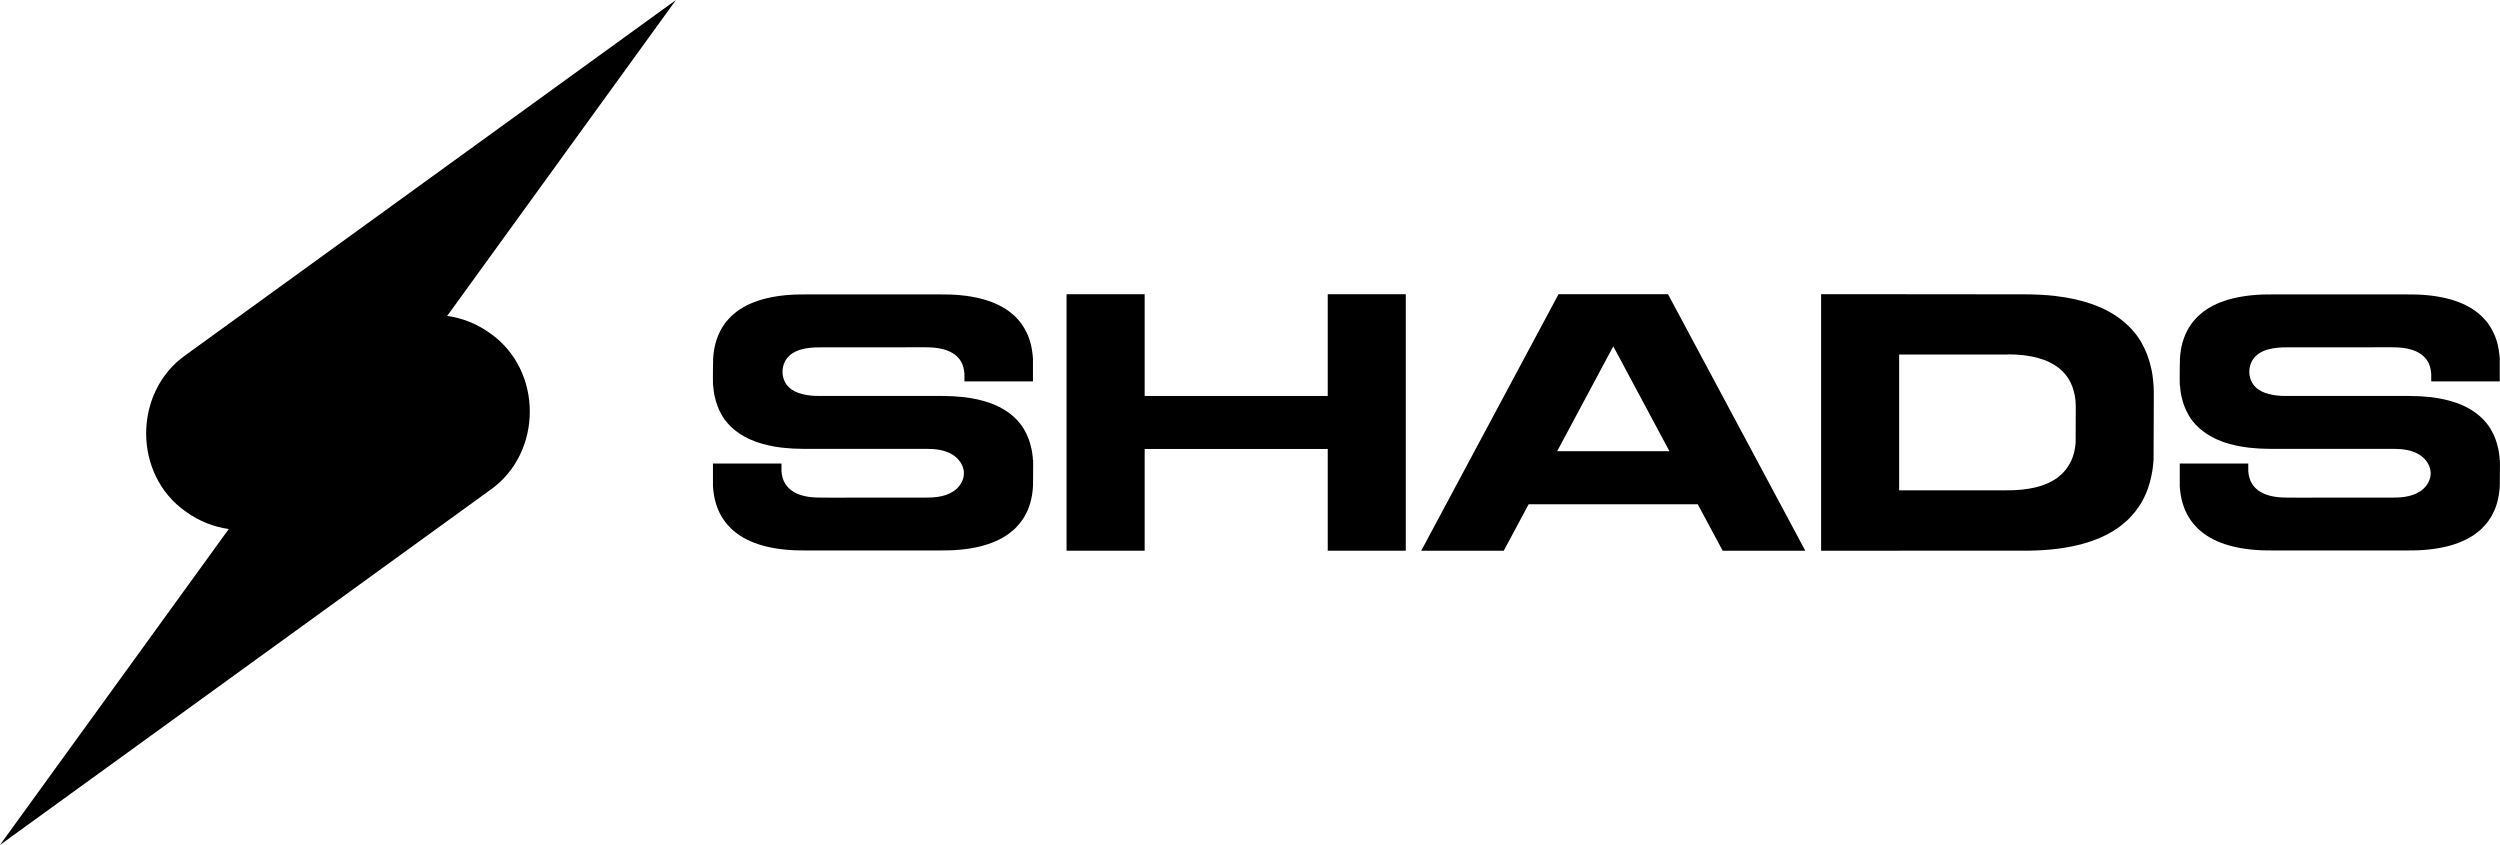 <svg viewBox="0 0 409.38 138.36" xmlns="http://www.w3.org/2000/svg" data-name="Layer 1" id="Layer_1">
  <g>
    <path d="M169.18,75.34v.73c0,.06,0,.12,0,.18,0,0-.01,3.42-.03,3.42-.03.45-.07.88-.14,1.29,0,.05-.02.1-.02.15-.07.4-.16.8-.26,1.18-.02.07-.04.13-.06.2-.11.36-.23.7-.37,1.03-.04.09-.08.17-.12.25-.14.3-.29.59-.45.87-.07.11-.14.21-.21.32-.16.24-.32.48-.5.7-.11.14-.24.28-.36.41-.16.17-.31.35-.48.51-.2.19-.41.36-.63.53-.12.1-.23.2-.36.29-2.58,1.88-6.4,2.81-11.4,2.74,0,0-21.66.01-21.66,0-5,.07-8.82-.86-11.4-2.74-.12-.09-.24-.2-.36-.29-.21-.17-.43-.34-.63-.53-.17-.16-.32-.34-.48-.51-.12-.14-.25-.27-.36-.41-.18-.22-.34-.46-.5-.7-.07-.11-.14-.21-.21-.32-.17-.28-.31-.57-.45-.87-.04-.09-.08-.17-.12-.25-.14-.33-.26-.68-.37-1.03-.02-.07-.04-.13-.06-.2-.11-.38-.2-.77-.27-1.18,0-.05-.02-.1-.02-.15-.07-.43-.12-.87-.15-1.32,0-.02,0-.04,0-.05v-3.68s11.22,0,11.22,0c0,0,0,1.19,0,1.21.01.19.03.37.06.55,0,.02,0,.04.01.06.03.17.07.33.11.49,0,.03.02.06.03.08.04.15.09.29.15.43.01.04.03.07.05.1.06.12.12.25.19.36.02.05.06.09.09.13.07.1.13.2.21.29.05.06.1.11.15.17.07.07.13.15.2.21.08.08.17.15.26.22.05.04.1.08.15.12,1.07.78,2.66,1.17,4.74,1.15,0,0,1.59,0,1.59.01,0,0,14.01,0,14.01-.01,0,0,1.59,0,1.59,0,1.77.02,3.74-.2,5.1-1.45.72-.66,1.2-1.61,1.18-2.59,0-.12-.01-.24-.03-.36-.15-1.07-.88-2.03-1.8-2.61-1.25-.79-2.79-.97-4.24-.97,0,0-1.81,0-1.81,0h-16.87s-1.5,0-1.5,0c-.54,0-1.06-.02-1.57-.04-.12,0-.24-.01-.36-.02-.5-.03-.98-.07-1.45-.12-.06,0-.13-.02-.19-.02-1.49-.18-2.83-.48-4.03-.89-.07-.02-.14-.05-.21-.07-.36-.13-.71-.28-1.05-.43l-.24-.12c-1.43-.69-2.6-1.59-3.51-2.69-.06-.07-.11-.13-.16-.2-.2-.26-.39-.52-.55-.8-.03-.06-.06-.11-.09-.16-.53-.91-.91-1.93-1.15-3.05-.02-.07-.04-.14-.05-.21-.07-.35-.12-.72-.15-1.09-.01-.1-.02-.2-.03-.3,0-.09,0-.18-.05-.26v-.61c0-.1-.01-.2-.01-.31,0,0,.01-3.42.04-3.42.03-.44.07-.88.14-1.29,0-.05.02-.1.02-.15.07-.41.16-.8.27-1.18.02-.06.04-.13.06-.2.11-.36.23-.7.37-1.03.04-.09.08-.17.12-.26.14-.3.28-.59.45-.87.07-.11.14-.21.21-.32.15-.24.31-.48.49-.7.11-.14.24-.28.36-.41.16-.17.31-.35.48-.51.19-.18.41-.36.62-.53.12-.09.23-.2.36-.29,2.58-1.88,6.4-2.81,11.4-2.74h21.66c5-.07,8.82.86,11.4,2.74.13.09.24.19.36.29.21.17.43.34.63.53.17.16.32.34.48.51.12.14.25.27.36.41.18.22.34.46.49.7.07.11.15.21.21.32.16.28.31.57.45.87.04.09.08.17.12.26.14.33.26.67.37,1.03.02.07.04.13.06.2.11.38.19.77.26,1.18,0,.05.02.1.02.15.07.42.12.87.15,1.32,0,.02,0,.04,0,.05v3.68s-11.22,0-11.22,0c0,0,0-1.19,0-1.21-.01-.19-.03-.37-.06-.55,0-.02,0-.04-.01-.06-.03-.17-.07-.33-.11-.49l-.02-.08c-.05-.15-.1-.29-.15-.43l-.05-.11c-.06-.12-.12-.25-.18-.36-.03-.05-.06-.09-.09-.13-.06-.1-.13-.2-.21-.29-.05-.06-.1-.12-.15-.17-.07-.07-.13-.15-.2-.21-.08-.08-.17-.15-.26-.22-.05-.04-.1-.08-.15-.12-1.07-.78-2.66-1.16-4.74-1.15,0,0-1.59,0-1.59,0,0,0-14.01,0-14.01.01,0,0-1.59,0-1.59,0-2.02-.02-4.66.25-5.76,2.2-.54.96-.61,2.17-.19,3.19.73,1.74,2.52,2.29,4.24,2.49.03,0,.05,0,.08.01.2.02.4.04.6.05h.15c.21.02.43.02.65.02,0,0,1.82,0,1.82,0h14.01s4.37,0,4.37,0c.54,0,1.06.02,1.57.04.12,0,.24.01.36.02.5.03.98.07,1.45.12.07,0,.13.02.2.02,1.49.18,2.83.48,4.03.89.07.02.14.05.21.07.37.13.72.28,1.05.43l.24.12c1.43.69,2.6,1.59,3.5,2.69.06.07.11.13.16.2.2.26.39.52.55.8.03.05.06.11.09.16.53.91.92,1.92,1.15,3.05.02.07.04.14.05.21.07.35.12.72.16,1.09.01.1.02.2.03.3,0,.09,0,.18.01.27h.04Z"></path>
    <path d="M174.65,90.18v-42h12.79v16.66h29.98v-16.66h12.78v42h-12.78v-16.66h-29.98v16.66h-12.79Z"></path>
    <path d="M246.26,90.18h-13.53s22.48-42,22.48-42h17.93l22.48,42h-13.53s-4.08-7.61-4.08-7.61h-27.69l-4.08,7.62ZM264.18,56.71l-9.19,17.17h18.38l-9.19-17.17h0Z"></path>
    <path d="M311,90.18h-12.79v-42h12.79s20.67.02,20.67.02c.76,0,1.5.02,2.22.06l.5.02c.7.04,1.39.1,2.05.17.09.01.18.02.28.04,2.1.25,4,.67,5.7,1.26.1.04.2.07.3.1.51.19,1.01.39,1.49.61.12.05.23.11.34.16,2.03.98,3.68,2.25,4.96,3.81.08.09.15.19.23.28.28.36.54.74.78,1.13.04.07.09.15.13.23.75,1.29,1.29,2.73,1.63,4.32.02.1.05.2.07.31.1.5.17,1.01.22,1.54.01.14.02.28.04.43.05.55.08,1.1.08,1.68l-.04,10.88s0,.05,0,.07c-.04.64-.11,1.27-.21,1.87-.01.07-.02.14-.04.21-.1.57-.22,1.13-.38,1.67-.02.09-.06.18-.08.28-.15.5-.32.99-.52,1.46-.05.12-.11.24-.17.36-.2.42-.4.84-.64,1.23-.09.16-.2.31-.3.46-.22.34-.45.67-.7.99-.16.2-.34.39-.51.58-.22.25-.44.5-.68.72-.28.26-.58.5-.88.75-.17.13-.33.28-.51.41-3.65,2.66-9.06,3.97-16.14,3.88h-19.89v.02ZM328.75,58.05h-17.76s0,22.24,0,22.24h17.35c3.76.05,6.62-.64,8.56-2.06.09-.07.18-.15.27-.22.16-.13.32-.26.47-.4.13-.12.24-.26.36-.39.09-.1.19-.2.27-.31.13-.17.25-.35.37-.53.05-.08.11-.16.16-.24.12-.21.23-.43.34-.65.03-.06.06-.12.09-.19.11-.25.2-.51.28-.77.02-.05.03-.1.05-.15.08-.28.15-.58.2-.88,0-.04.01-.07.02-.11.05-.32.09-.65.11-.99,0-.01,0-.02,0-.04l.02-5.77c0-.31-.02-.6-.04-.89,0-.07-.01-.15-.02-.23-.03-.28-.07-.55-.12-.82-.01-.06-.02-.11-.04-.16-.18-.85-.47-1.61-.86-2.29-.02-.04-.04-.08-.07-.12-.13-.21-.27-.41-.42-.6-.04-.05-.08-.1-.12-.15-.67-.83-1.55-1.5-2.63-2.02-.06-.03-.12-.06-.18-.09-.25-.12-.51-.22-.79-.32-.05-.02-.11-.03-.16-.05-.9-.31-1.91-.53-3.02-.67-.05,0-.1-.01-.15-.02-.35-.04-.72-.07-1.09-.09-.09,0-.18,0-.27-.01-.38-.02-.77-.03-1.18-.03h0Z"></path>
    <path d="M409.37,75.34v.73c0,.06,0,.12,0,.18,0,0-.01,3.42-.03,3.42-.03.45-.07.88-.14,1.29,0,.05-.02.1-.02.15-.07.4-.16.8-.26,1.18-.02.07-.04.13-.06.2-.11.36-.23.7-.37,1.03-.04.09-.08.17-.12.25-.14.3-.29.59-.45.87-.07.11-.14.21-.21.32-.16.24-.32.48-.5.7-.11.14-.24.28-.36.41-.16.17-.31.35-.48.51-.2.19-.41.36-.63.53-.12.1-.23.2-.36.29-2.58,1.88-6.4,2.81-11.4,2.74,0,0-21.66.01-21.66,0-5,.07-8.82-.86-11.4-2.74-.12-.09-.24-.2-.36-.29-.21-.17-.43-.34-.63-.53-.17-.16-.32-.34-.48-.51-.12-.14-.25-.27-.36-.41-.18-.22-.34-.46-.5-.7-.07-.11-.14-.21-.21-.32-.17-.28-.31-.57-.45-.87-.04-.09-.08-.17-.12-.25-.14-.33-.26-.68-.37-1.03-.02-.07-.04-.13-.06-.2-.11-.38-.2-.77-.27-1.18,0-.05-.02-.1-.02-.15-.07-.43-.12-.87-.15-1.32,0-.02,0-.04,0-.05v-3.68s11.22,0,11.22,0c0,0,0,1.19,0,1.21.01.19.03.37.06.55,0,.02,0,.04.01.06.03.17.07.33.11.49,0,.03.02.06.03.08.04.15.09.29.15.43.01.04.03.07.05.1.06.12.12.25.19.36.02.05.06.09.09.13.07.1.13.2.21.29.05.06.1.11.15.17.07.07.13.15.2.21.08.08.17.15.26.22.05.04.1.08.15.12,1.07.78,2.66,1.17,4.74,1.15,0,0,1.59,0,1.59.01,0,0,14.01,0,14.01-.01,0,0,1.59,0,1.59,0,1.77.02,3.74-.2,5.1-1.45.72-.66,1.2-1.61,1.18-2.59,0-.12-.01-.24-.03-.36-.15-1.07-.88-2.03-1.8-2.61-1.25-.79-2.79-.97-4.24-.97,0,0-1.81,0-1.81,0h-16.87s-1.5,0-1.5,0c-.54,0-1.06-.02-1.57-.04-.12,0-.24-.01-.36-.02-.5-.03-.98-.07-1.45-.12-.06,0-.13-.02-.19-.02-1.49-.18-2.83-.48-4.03-.89-.07-.02-.14-.05-.21-.07-.36-.13-.71-.28-1.05-.43l-.24-.12c-1.43-.69-2.6-1.59-3.51-2.69-.06-.07-.11-.13-.16-.2-.2-.26-.39-.52-.55-.8-.03-.06-.06-.11-.09-.16-.53-.91-.91-1.93-1.15-3.05-.02-.07-.04-.14-.05-.21-.07-.35-.12-.72-.15-1.09-.01-.1-.02-.2-.03-.3,0-.09,0-.18-.05-.26v-.61c0-.1-.01-.2-.01-.31,0,0,.01-3.42.04-3.42.03-.44.07-.88.14-1.29,0-.05.02-.1.02-.15.07-.41.16-.8.27-1.18.02-.06.04-.13.06-.2.11-.36.23-.7.37-1.03.04-.09.08-.17.12-.26.14-.3.28-.59.45-.87.07-.11.14-.21.21-.32.15-.24.31-.48.49-.7.11-.14.24-.28.36-.41.16-.17.31-.35.48-.51.19-.18.41-.36.62-.53.12-.09.23-.2.36-.29,2.58-1.88,6.4-2.81,11.4-2.74h21.66c5-.07,8.82.86,11.4,2.74.13.09.24.19.36.29.21.17.43.34.63.53.17.16.32.34.48.51.12.14.25.27.36.41.18.22.34.46.49.7.07.11.15.21.21.32.16.28.31.57.45.87.04.09.08.17.12.26.14.33.26.67.37,1.03.02.07.04.13.06.2.11.38.19.77.26,1.18,0,.05.02.1.02.15.07.42.12.87.15,1.32,0,.02,0,.04,0,.05v3.68s-11.22,0-11.22,0c0,0,0-1.19,0-1.21-.01-.19-.03-.37-.06-.55,0-.02,0-.04-.01-.06-.03-.17-.07-.33-.11-.49l-.02-.08c-.05-.15-.1-.29-.15-.43l-.05-.11c-.06-.12-.12-.25-.18-.36-.03-.05-.06-.09-.09-.13-.06-.1-.13-.2-.21-.29-.05-.06-.1-.12-.15-.17-.07-.07-.13-.15-.2-.21-.08-.08-.17-.15-.26-.22-.05-.04-.1-.08-.15-.12-1.07-.78-2.66-1.16-4.74-1.15,0,0-1.59,0-1.59,0,0,0-14.01,0-14.01.01,0,0-1.59,0-1.59,0-2.02-.02-4.66.25-5.76,2.2-.54.96-.61,2.17-.19,3.19.73,1.74,2.52,2.29,4.24,2.49.03,0,.05,0,.08.01.2.02.4.04.6.05h.15c.21.02.43.02.65.02,0,0,1.82,0,1.82,0h14.01s4.37,0,4.37,0c.54,0,1.06.02,1.57.04.12,0,.24.01.36.02.5.03.98.07,1.45.12.07,0,.13.02.2.02,1.49.18,2.83.48,4.03.89.07.02.14.05.21.07.37.13.72.28,1.05.43l.24.12c1.43.69,2.6,1.59,3.5,2.69.06.07.11.13.16.2.2.26.39.52.55.8.03.05.06.11.09.16.53.91.92,1.92,1.15,3.05.02.07.04.14.05.21.07.35.12.72.16,1.09.01.1.02.2.03.3,0,.09,0,.18.01.27h.04Z"></path>
  </g>
  <path d="M80.25,54.57c-2.15-1.56-4.56-2.49-7.02-2.84L110.69,0,30.44,58.11c-8.65,6.06-8.7,19.61,0,25.68,2.15,1.56,4.56,2.49,7.02,2.84L0,138.36l80.25-58.11c8.65-6.06,8.7-19.61,0-25.68Z"></path>
</svg>